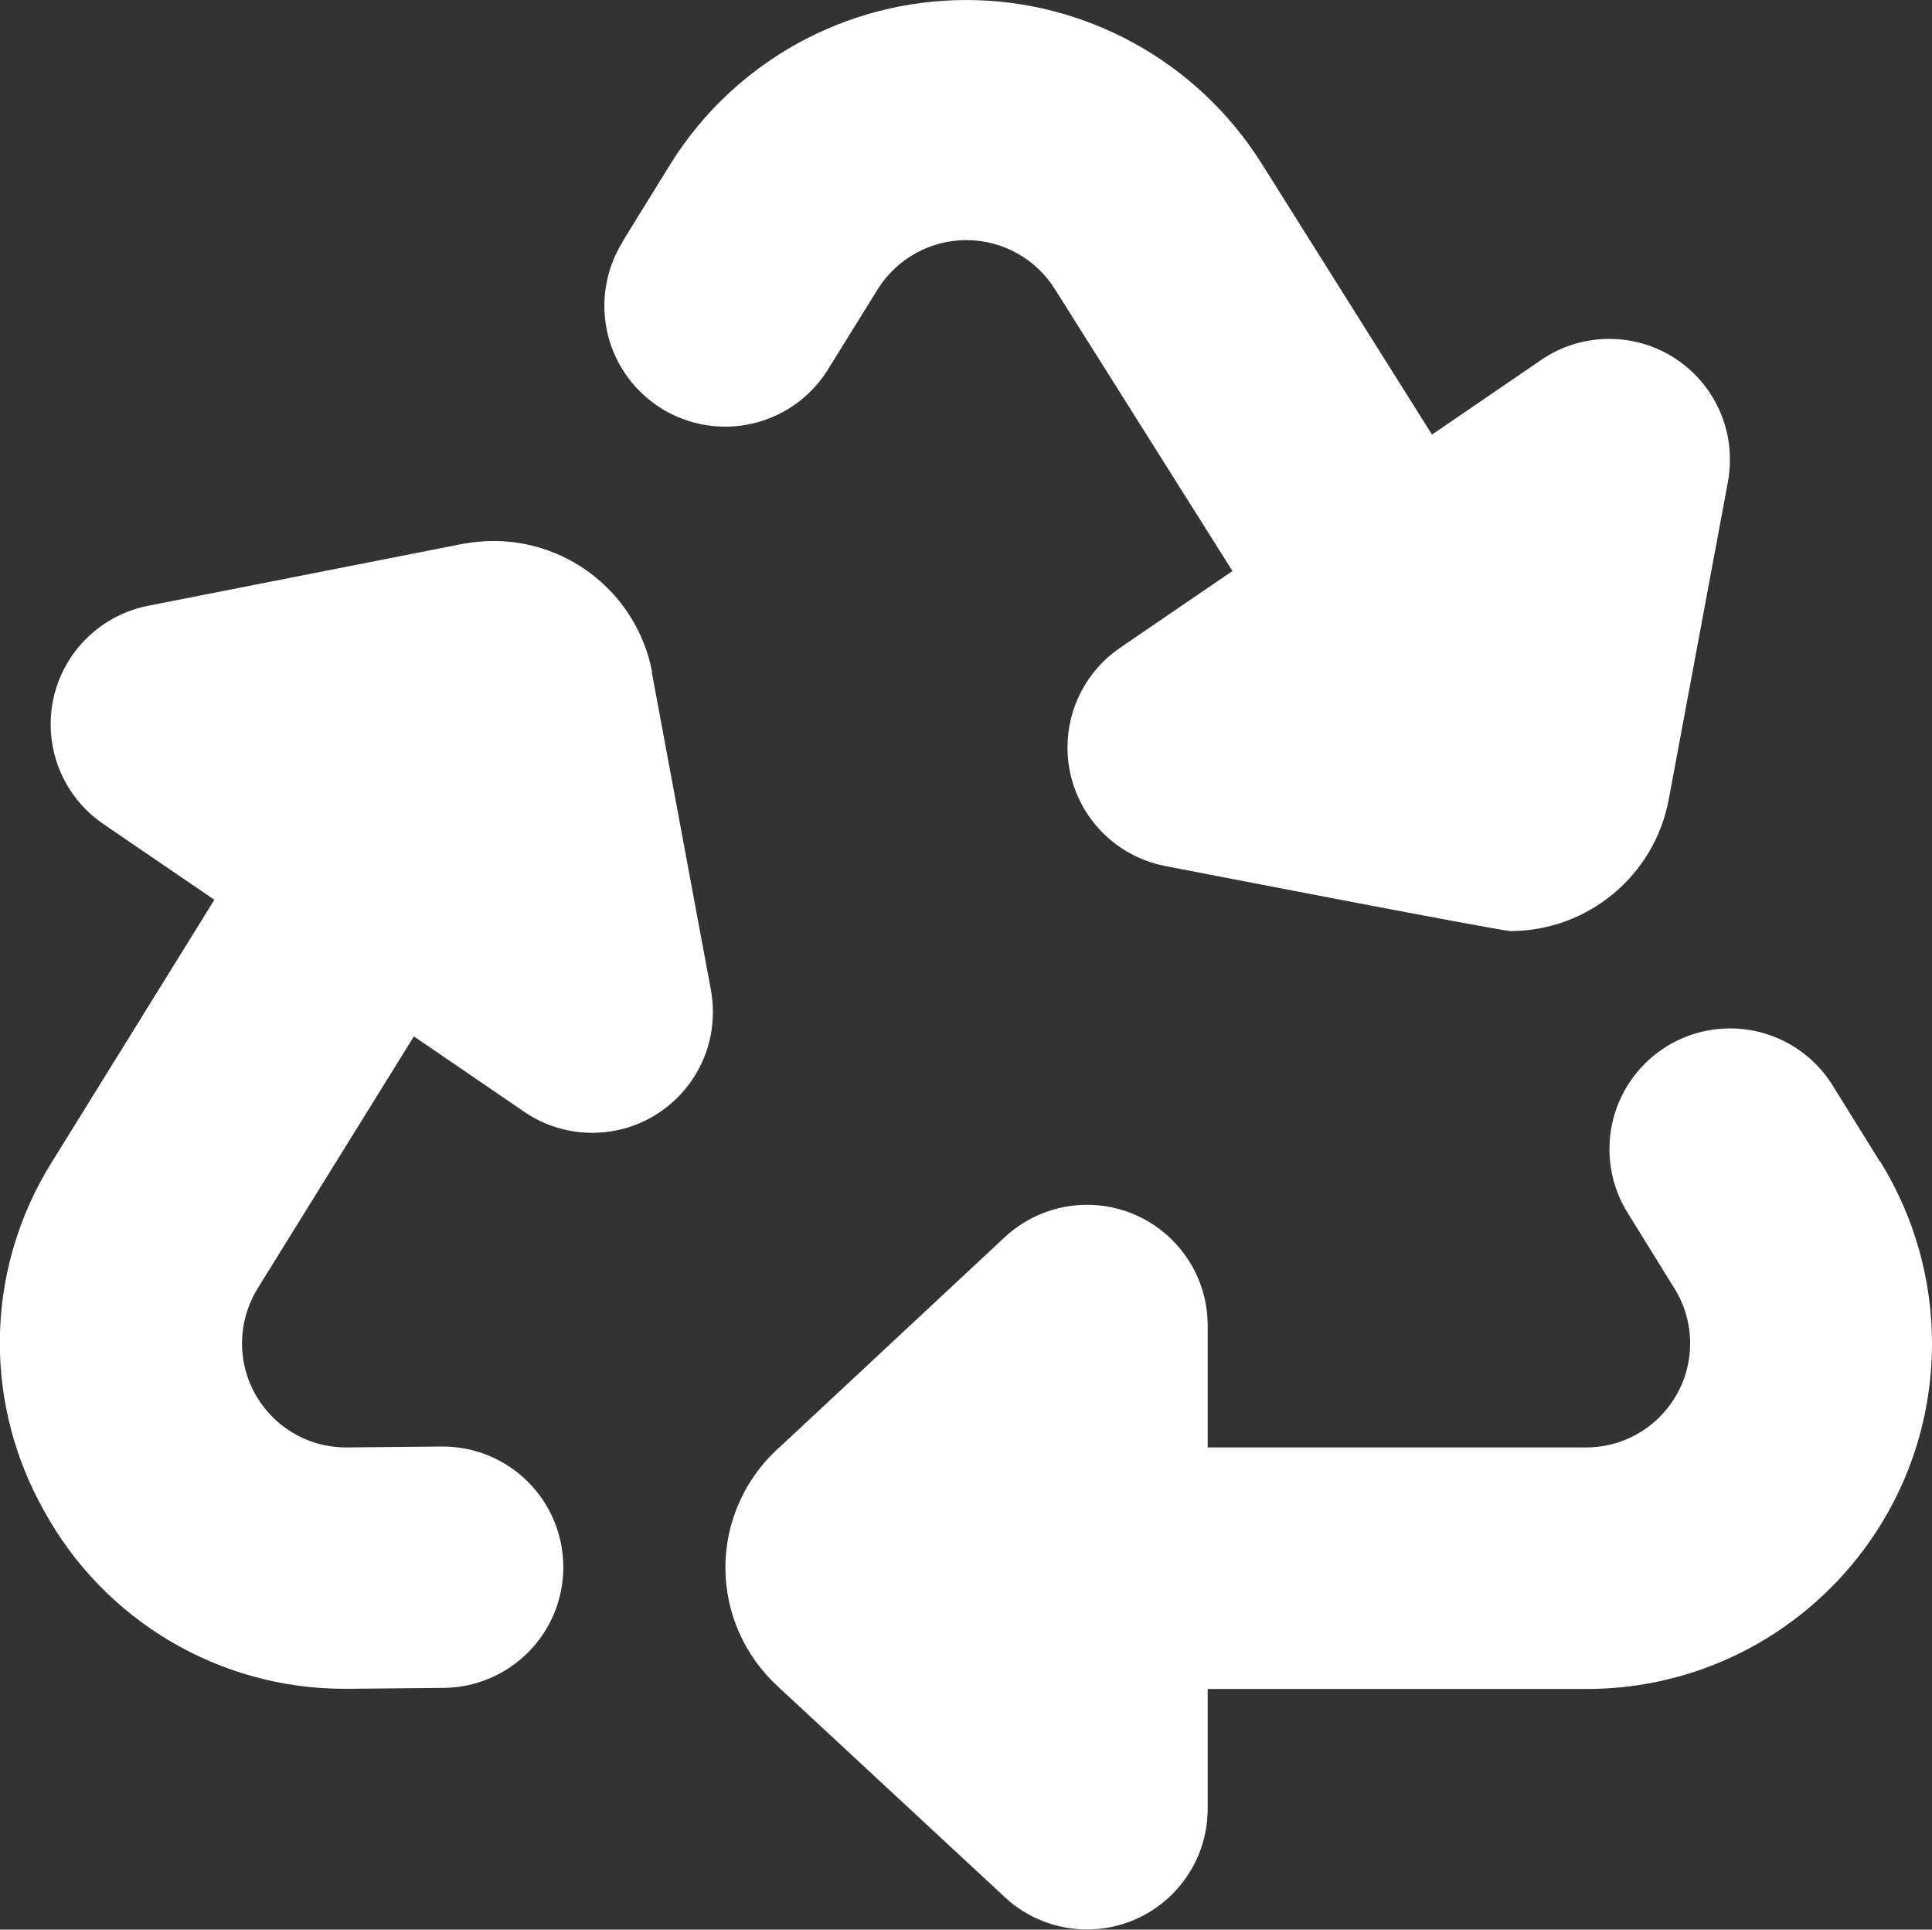 <?xml version="1.0" encoding="UTF-8"?>
<!DOCTYPE svg PUBLIC "-//W3C//DTD SVG 1.0//EN" "http://www.w3.org/TR/2001/REC-SVG-20010904/DTD/svg10.dtd">
<!-- Creator: CorelDRAW 2021 (64-Bit) -->
<svg xmlns="http://www.w3.org/2000/svg" xml:space="preserve" width="23.039mm" height="23.007mm" version="1.0" style="shape-rendering:geometricPrecision; text-rendering:geometricPrecision; image-rendering:optimizeQuality; fill-rule:evenodd; clip-rule:evenodd"
viewBox="0 0 106.8 106.65"
 xmlns:xlink="http://www.w3.org/1999/xlink"
 xmlns:xodm="http://www.corel.com/coreldraw/odm/2003">
 <rect x="0" y="0" width="106.8" height="106.65" fill="#333333" stroke="none"/>
 <defs>
  <style type="text/css">
   <![CDATA[
    .fil0 {fill:white;fill-rule:nonzero}
   ]]>
  </style>
 </defs>
 <g id="Camada_x0020_1">
  <path class="fil0" d="M34.39 13.39l2.75 -4.45c3.53,-5.57 9.67,-8.94 16.27,-8.94 6.59,0 12.73,3.38 16.27,8.94l9.48 15.08 6.04 -4.13c1.11,-0.76 2.42,-1.16 3.76,-1.16 3.69,0 6.67,2.99 6.67,6.67 0,0.41 -0.04,0.82 -0.11,1.23l-3.27 17.54c-0.78,4.21 -4.45,7.27 -8.73,7.29 -0.58,0 -19.13,-3.6 -19.13,-3.6 -3.13,-0.62 -5.38,-3.36 -5.38,-6.55 0,-2.2 1.09,-4.27 2.91,-5.51l6.21 -4.24 -9.79 -15.54c-1.05,-1.71 -2.92,-2.75 -4.92,-2.75 -1.99,0 -3.83,1.02 -4.89,2.7l-2.76 4.45c-1.22,1.97 -3.37,3.16 -5.68,3.16 -3.69,0 -6.68,-2.99 -6.68,-6.68 0,-1.24 0.35,-2.46 1,-3.52l0 -0zm69.53 50.81l-2.57 -4.14c-1.21,-2 -3.38,-3.22 -5.71,-3.22 -3.69,0 -6.67,2.99 -6.67,6.67 0,1.27 0.36,2.51 1.04,3.58l2.57 4.15c0.56,0.91 0.85,1.95 0.85,3.01 0,3.17 -2.57,5.75 -5.75,5.75 -0,0 -0.01,0 -0.01,0l-20.91 0 0 -6.73c0,-0 0,-0.01 0,-0.01 0,-3.69 -2.99,-6.67 -6.67,-6.67 -1.69,0 -3.31,0.64 -4.55,1.79l-12.36 11.53c-1.95,1.69 -3.08,4.15 -3.08,6.73 0,2.5 1.06,4.89 2.91,6.58l12.54 11.64c1.23,1.15 2.86,1.78 4.54,1.78 3.69,0 6.67,-2.99 6.67,-6.67 0,-0 0,-0 0,-0l0 -6.62 20.91 0c0.01,0 0.02,0 0.03,0 10.55,0 19.1,-8.55 19.1,-19.1 0,-3.55 -0.99,-7.03 -2.86,-10.05l-0.02 -0zm-67.87 -27.06c-0.81,-4.21 -4.49,-7.24 -8.77,-7.24 -0.57,0 -1.15,0.06 -1.71,0.16l-17.38 3.42c-3.13,0.62 -5.39,3.36 -5.39,6.55 0,2.21 1.09,4.27 2.91,5.51l6.14 4.19 -8.96 14.46c-1.89,3 -2.9,6.48 -2.9,10.03 0,3.25 0.85,6.46 2.45,9.29 3.32,6.06 9.69,9.83 16.59,9.83 0.06,0 0.13,0 0.19,0l5.31 -0.05c3.66,-0.04 6.61,-3.01 6.61,-6.67 0,-3.69 -2.99,-6.67 -6.67,-6.67 -0.02,0 -0.04,0 -0.07,0l-5.27 0.05c0,-0 -0,-0 -0,-0 -3.17,0 -5.75,-2.57 -5.75,-5.75 0,-1.07 0.3,-2.11 0.85,-3.02l8.65 -13.95 6.1 4.17c1.11,0.76 2.42,1.16 3.76,1.16 3.69,0 6.67,-2.99 6.67,-6.67 0,-0.41 -0.04,-0.82 -0.11,-1.22l-3.27 -17.57z"/>
 </g>
</svg>
